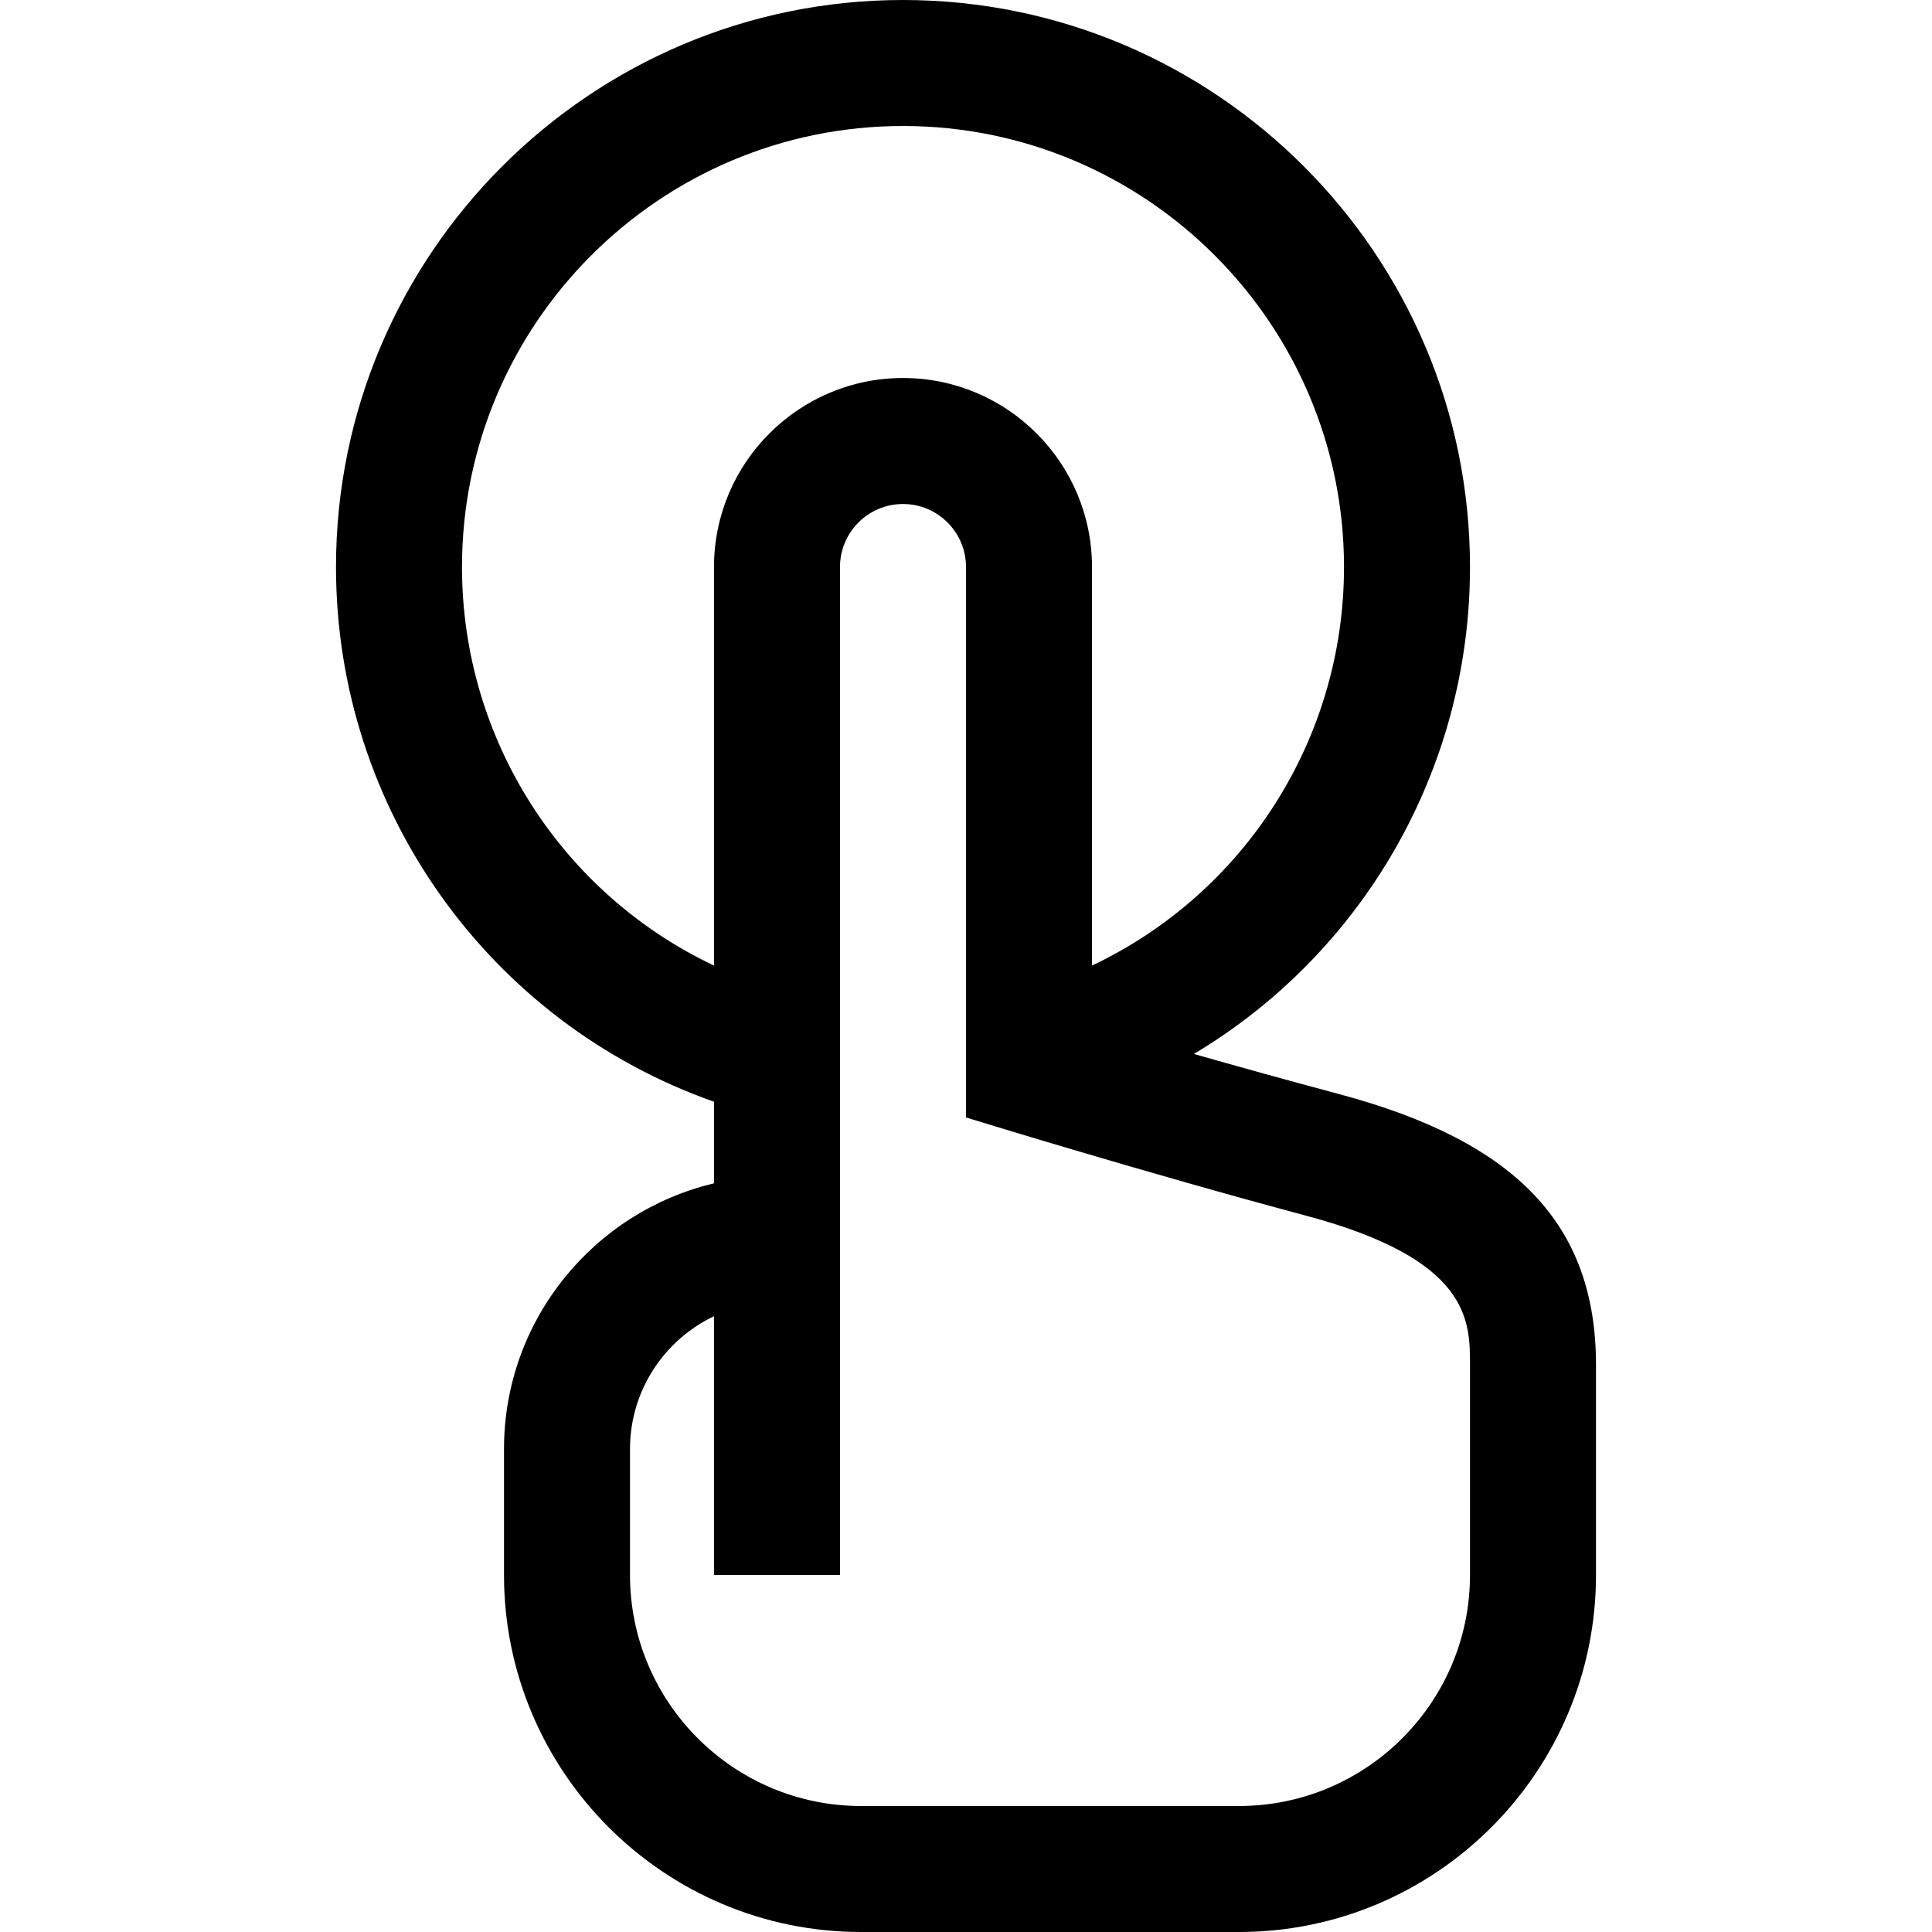 <?xml version="1.0" encoding="iso-8859-1"?>
<!-- Generator: Adobe Illustrator 19.0.0, SVG Export Plug-In . SVG Version: 6.00 Build 0)  -->
<svg version="1.1" id="Layer_1" xmlns="http://www.w3.org/2000/svg" xmlns:xlink="http://www.w3.org/1999/xlink" x="0px" y="0px"
	 viewBox="0 0 511.999 511.999" style="enable-background:new 0 0 511.999 511.999;" xml:space="preserve">
<g>
	<g>
		<path d="M354.921,289.958c-14.174-3.79-27.28-7.444-38.526-10.653c44.51-26.578,73.169-75.1,73.169-129.044
			C389.565,67.407,322.159,0,239.304,0S89.043,67.407,89.043,150.261c0,64.196,40.585,120.716,100.174,141.709v21.625
			c-31.872,7.556-55.652,36.255-55.652,70.403v33.391c0,52.167,42.441,94.609,94.609,94.609h100.174
			c52.167,0,94.609-42.441,94.609-94.609v-55.652C422.956,324.68,401.973,302.542,354.921,289.958z M122.434,150.261
			c0-64.442,52.428-116.87,116.87-116.87s116.87,52.428,116.87,116.87c0,45.826-26.594,86.605-66.783,105.626V150.261
			c0-27.618-22.468-50.087-50.087-50.087c-27.618,0-50.087,22.469-50.087,50.087v105.626
			C149.027,236.866,122.434,196.088,122.434,150.261z M389.565,417.391c0,33.755-27.462,61.217-61.217,61.217H228.173
			c-33.755,0-61.217-27.462-61.217-61.217V384c0-15.51,9.11-28.931,22.261-35.194v68.586h33.391v-267.13
			c0-9.206,7.49-16.696,16.696-16.696c9.206,0,16.696,7.49,16.696,16.696v145.871c0,0,46.157,14.28,90.296,26.084
			c43.27,11.572,43.27,27.727,43.27,39.523V417.391z"/>
	</g>
</g>
<g>
</g>
<g>
</g>
<g>
</g>
<g>
</g>
<g>
</g>
<g>
</g>
<g>
</g>
<g>
</g>
<g>
</g>
<g>
</g>
<g>
</g>
<g>
</g>
<g>
</g>
<g>
</g>
<g>
</g>
</svg>
